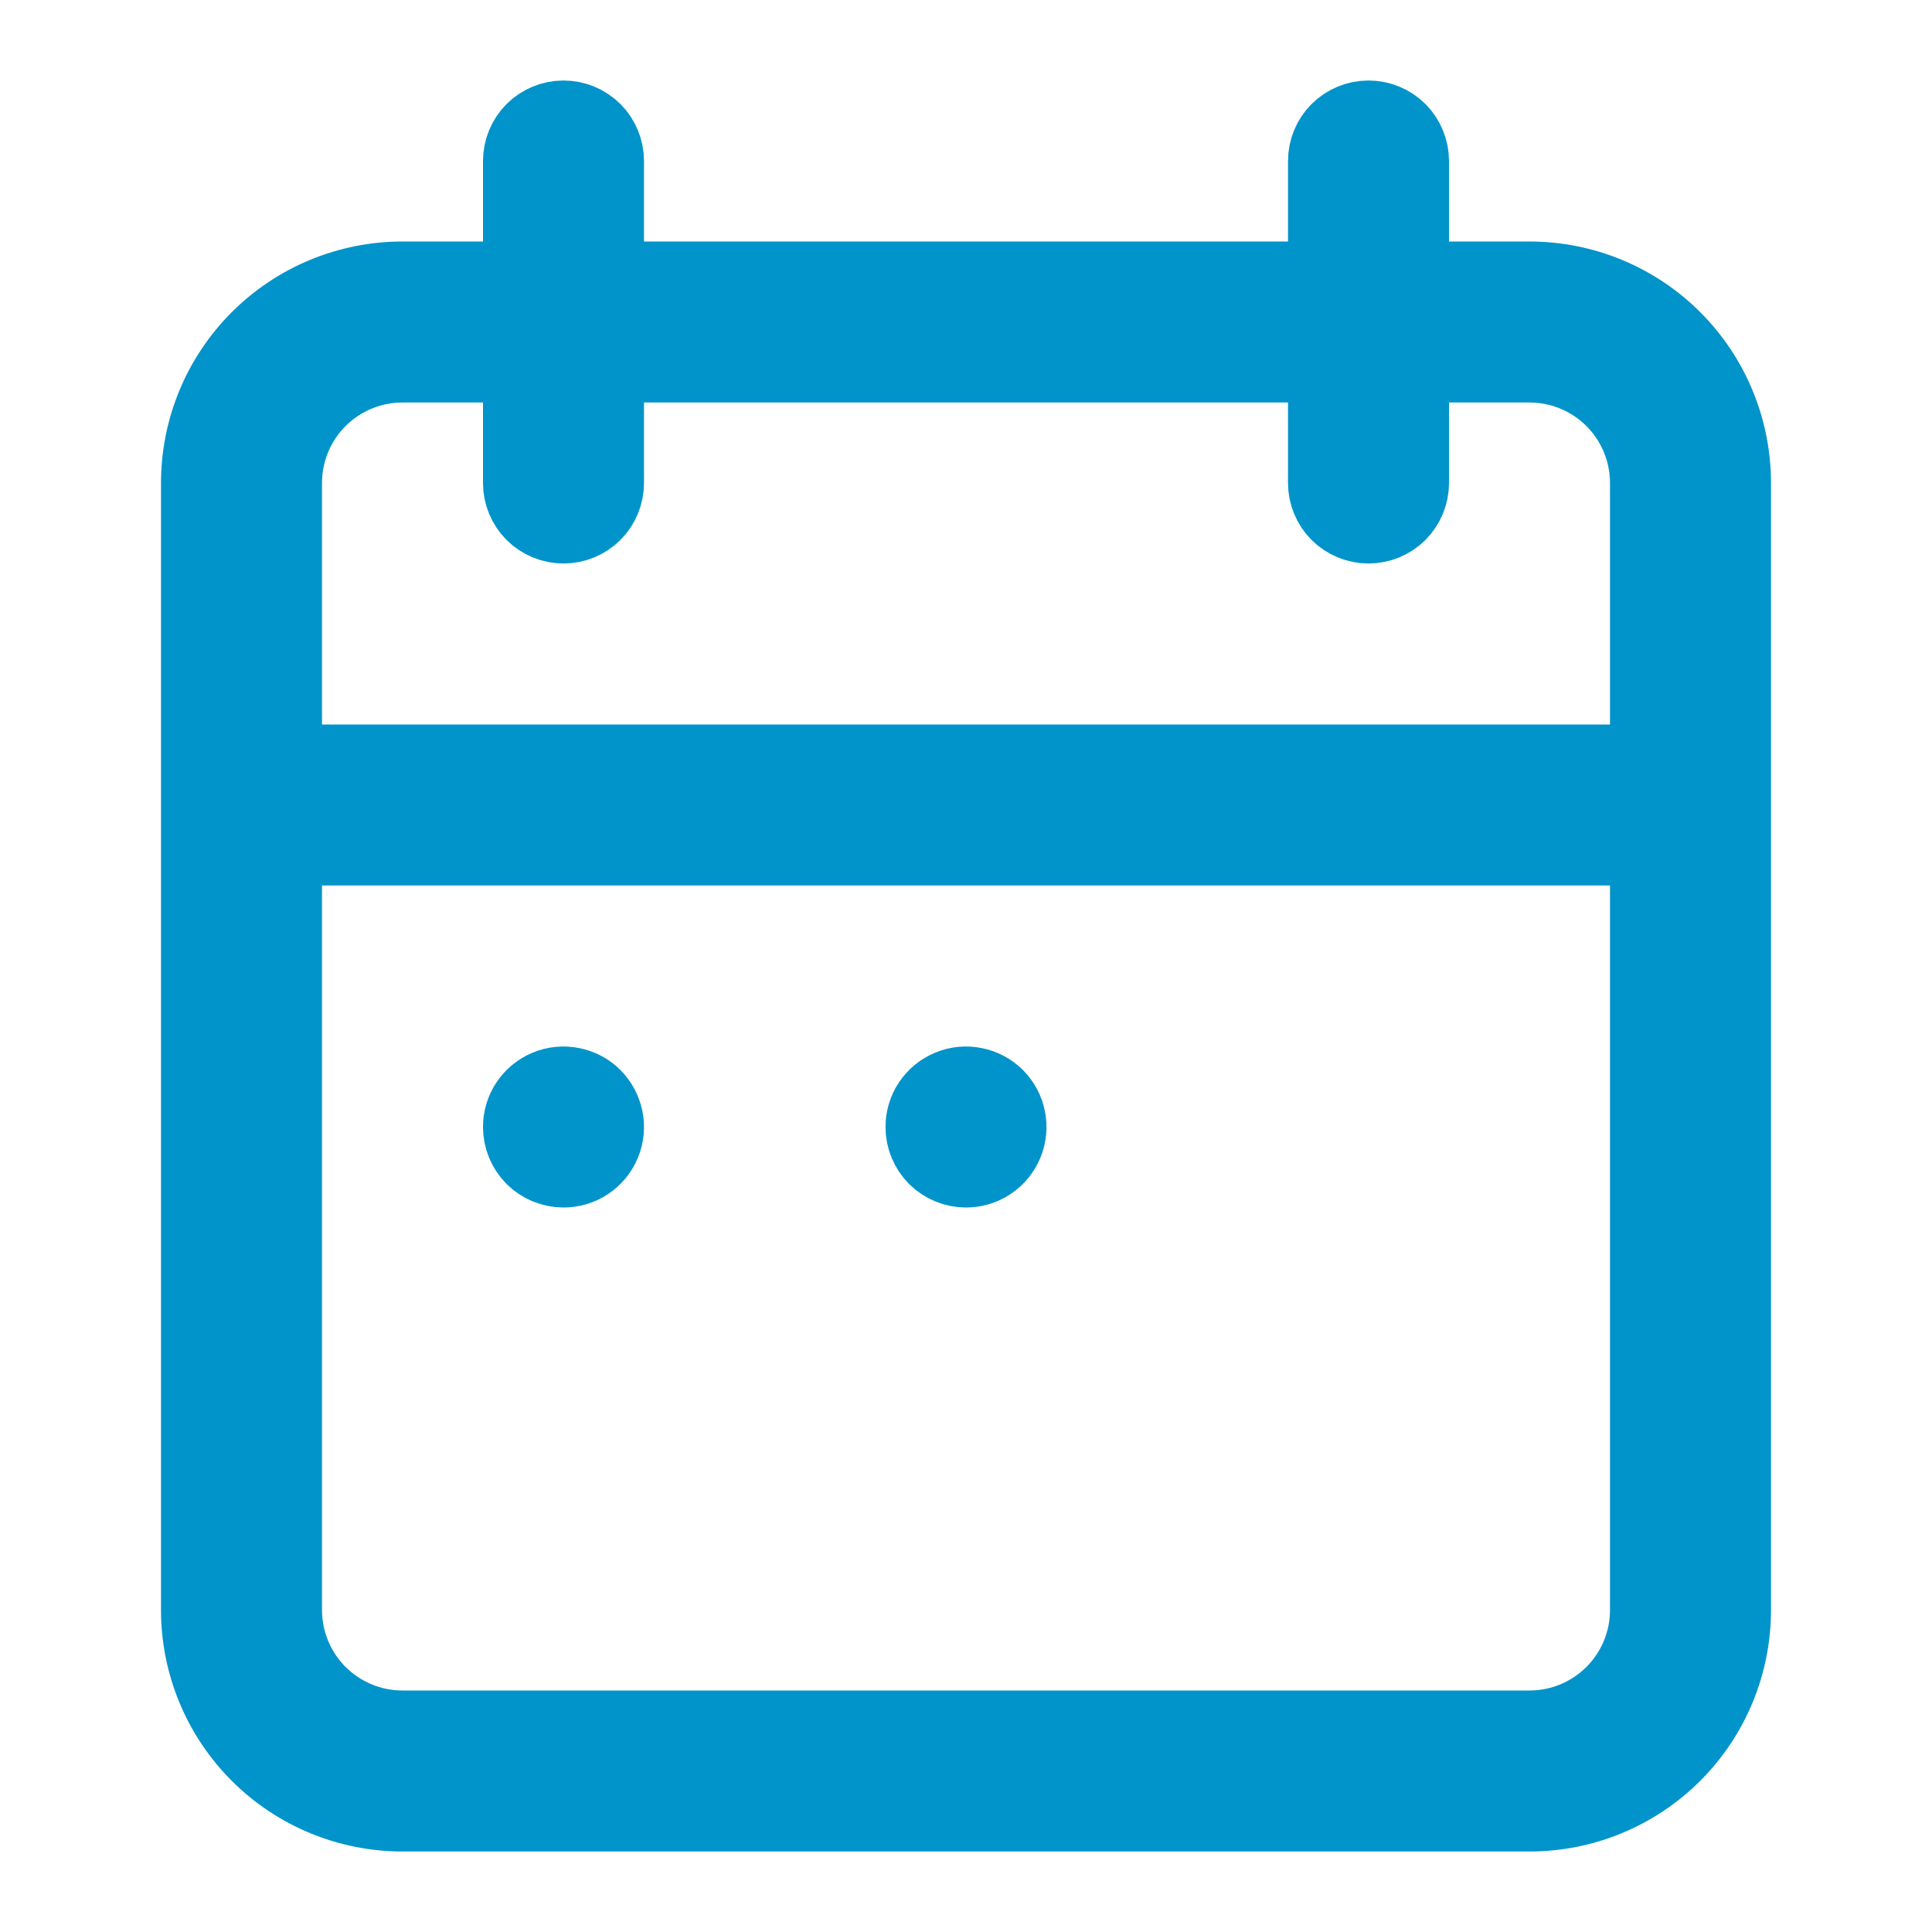 <svg width="24" height="24" viewBox="0 0 24 24" fill="none" xmlns="http://www.w3.org/2000/svg">
<path d="M17.5 3V3.5H18H19C19.663 3.5 20.299 3.763 20.768 4.232C21.237 4.701 21.5 5.337 21.5 6V20C21.5 20.663 21.237 21.299 20.768 21.768C20.299 22.237 19.663 22.5 19 22.5H5C4.337 22.5 3.701 22.237 3.232 21.768C2.763 21.299 2.5 20.663 2.5 20V6C2.5 5.337 2.763 4.701 3.232 4.232C3.701 3.763 4.337 3.5 5 3.5H6H6.5V3V2C6.5 1.867 6.553 1.74 6.646 1.646C6.74 1.553 6.867 1.5 7 1.5C7.133 1.5 7.26 1.553 7.354 1.646C7.447 1.74 7.5 1.867 7.5 2V3V3.5H8H16H16.5V3V2C16.5 1.867 16.553 1.74 16.646 1.646C16.74 1.553 16.867 1.5 17 1.5C17.133 1.5 17.26 1.553 17.354 1.646C17.447 1.74 17.5 1.867 17.5 2V3ZM4 10.5H3.5V11V20C3.5 20.398 3.658 20.779 3.939 21.061C4.221 21.342 4.602 21.5 5 21.5H19C19.398 21.5 19.779 21.342 20.061 21.061C20.342 20.779 20.5 20.398 20.5 20V11V10.5H20H4ZM20 9.5H20.5V9V6C20.5 5.602 20.342 5.221 20.061 4.939C19.779 4.658 19.398 4.5 19 4.5H18H17.5V5V6C17.5 6.133 17.447 6.26 17.354 6.354C17.26 6.447 17.133 6.5 17 6.5C16.867 6.5 16.74 6.447 16.646 6.354C16.553 6.26 16.5 6.133 16.5 6V5V4.5H16H8H7.5V5V6C7.5 6.133 7.447 6.26 7.354 6.354C7.26 6.447 7.133 6.5 7 6.5C6.867 6.5 6.74 6.447 6.646 6.354C6.553 6.26 6.5 6.133 6.5 6V5V4.5H6H5C4.602 4.5 4.221 4.658 3.939 4.939C3.658 5.221 3.5 5.602 3.5 6V9V9.5H4H20ZM12.278 14.416C12.196 14.471 12.099 14.5 12 14.5C11.867 14.5 11.74 14.447 11.646 14.354C11.553 14.26 11.5 14.133 11.5 14C11.5 13.901 11.529 13.804 11.584 13.722C11.639 13.64 11.717 13.576 11.809 13.538C11.9 13.5 12.001 13.49 12.098 13.51C12.194 13.529 12.284 13.576 12.354 13.646C12.424 13.716 12.471 13.806 12.49 13.902C12.51 13.999 12.5 14.1 12.462 14.191C12.424 14.283 12.36 14.361 12.278 14.416ZM7.278 14.416C7.196 14.471 7.099 14.5 7 14.5C6.867 14.5 6.74 14.447 6.646 14.354C6.553 14.26 6.5 14.133 6.5 14C6.5 13.901 6.529 13.804 6.584 13.722C6.639 13.64 6.717 13.576 6.809 13.538C6.9 13.5 7.001 13.49 7.098 13.51C7.195 13.529 7.284 13.576 7.354 13.646C7.423 13.716 7.471 13.806 7.49 13.902C7.51 13.999 7.5 14.1 7.462 14.191C7.424 14.283 7.36 14.361 7.278 14.416Z" fill="#777E90" stroke="#0094CA"/>
</svg>
